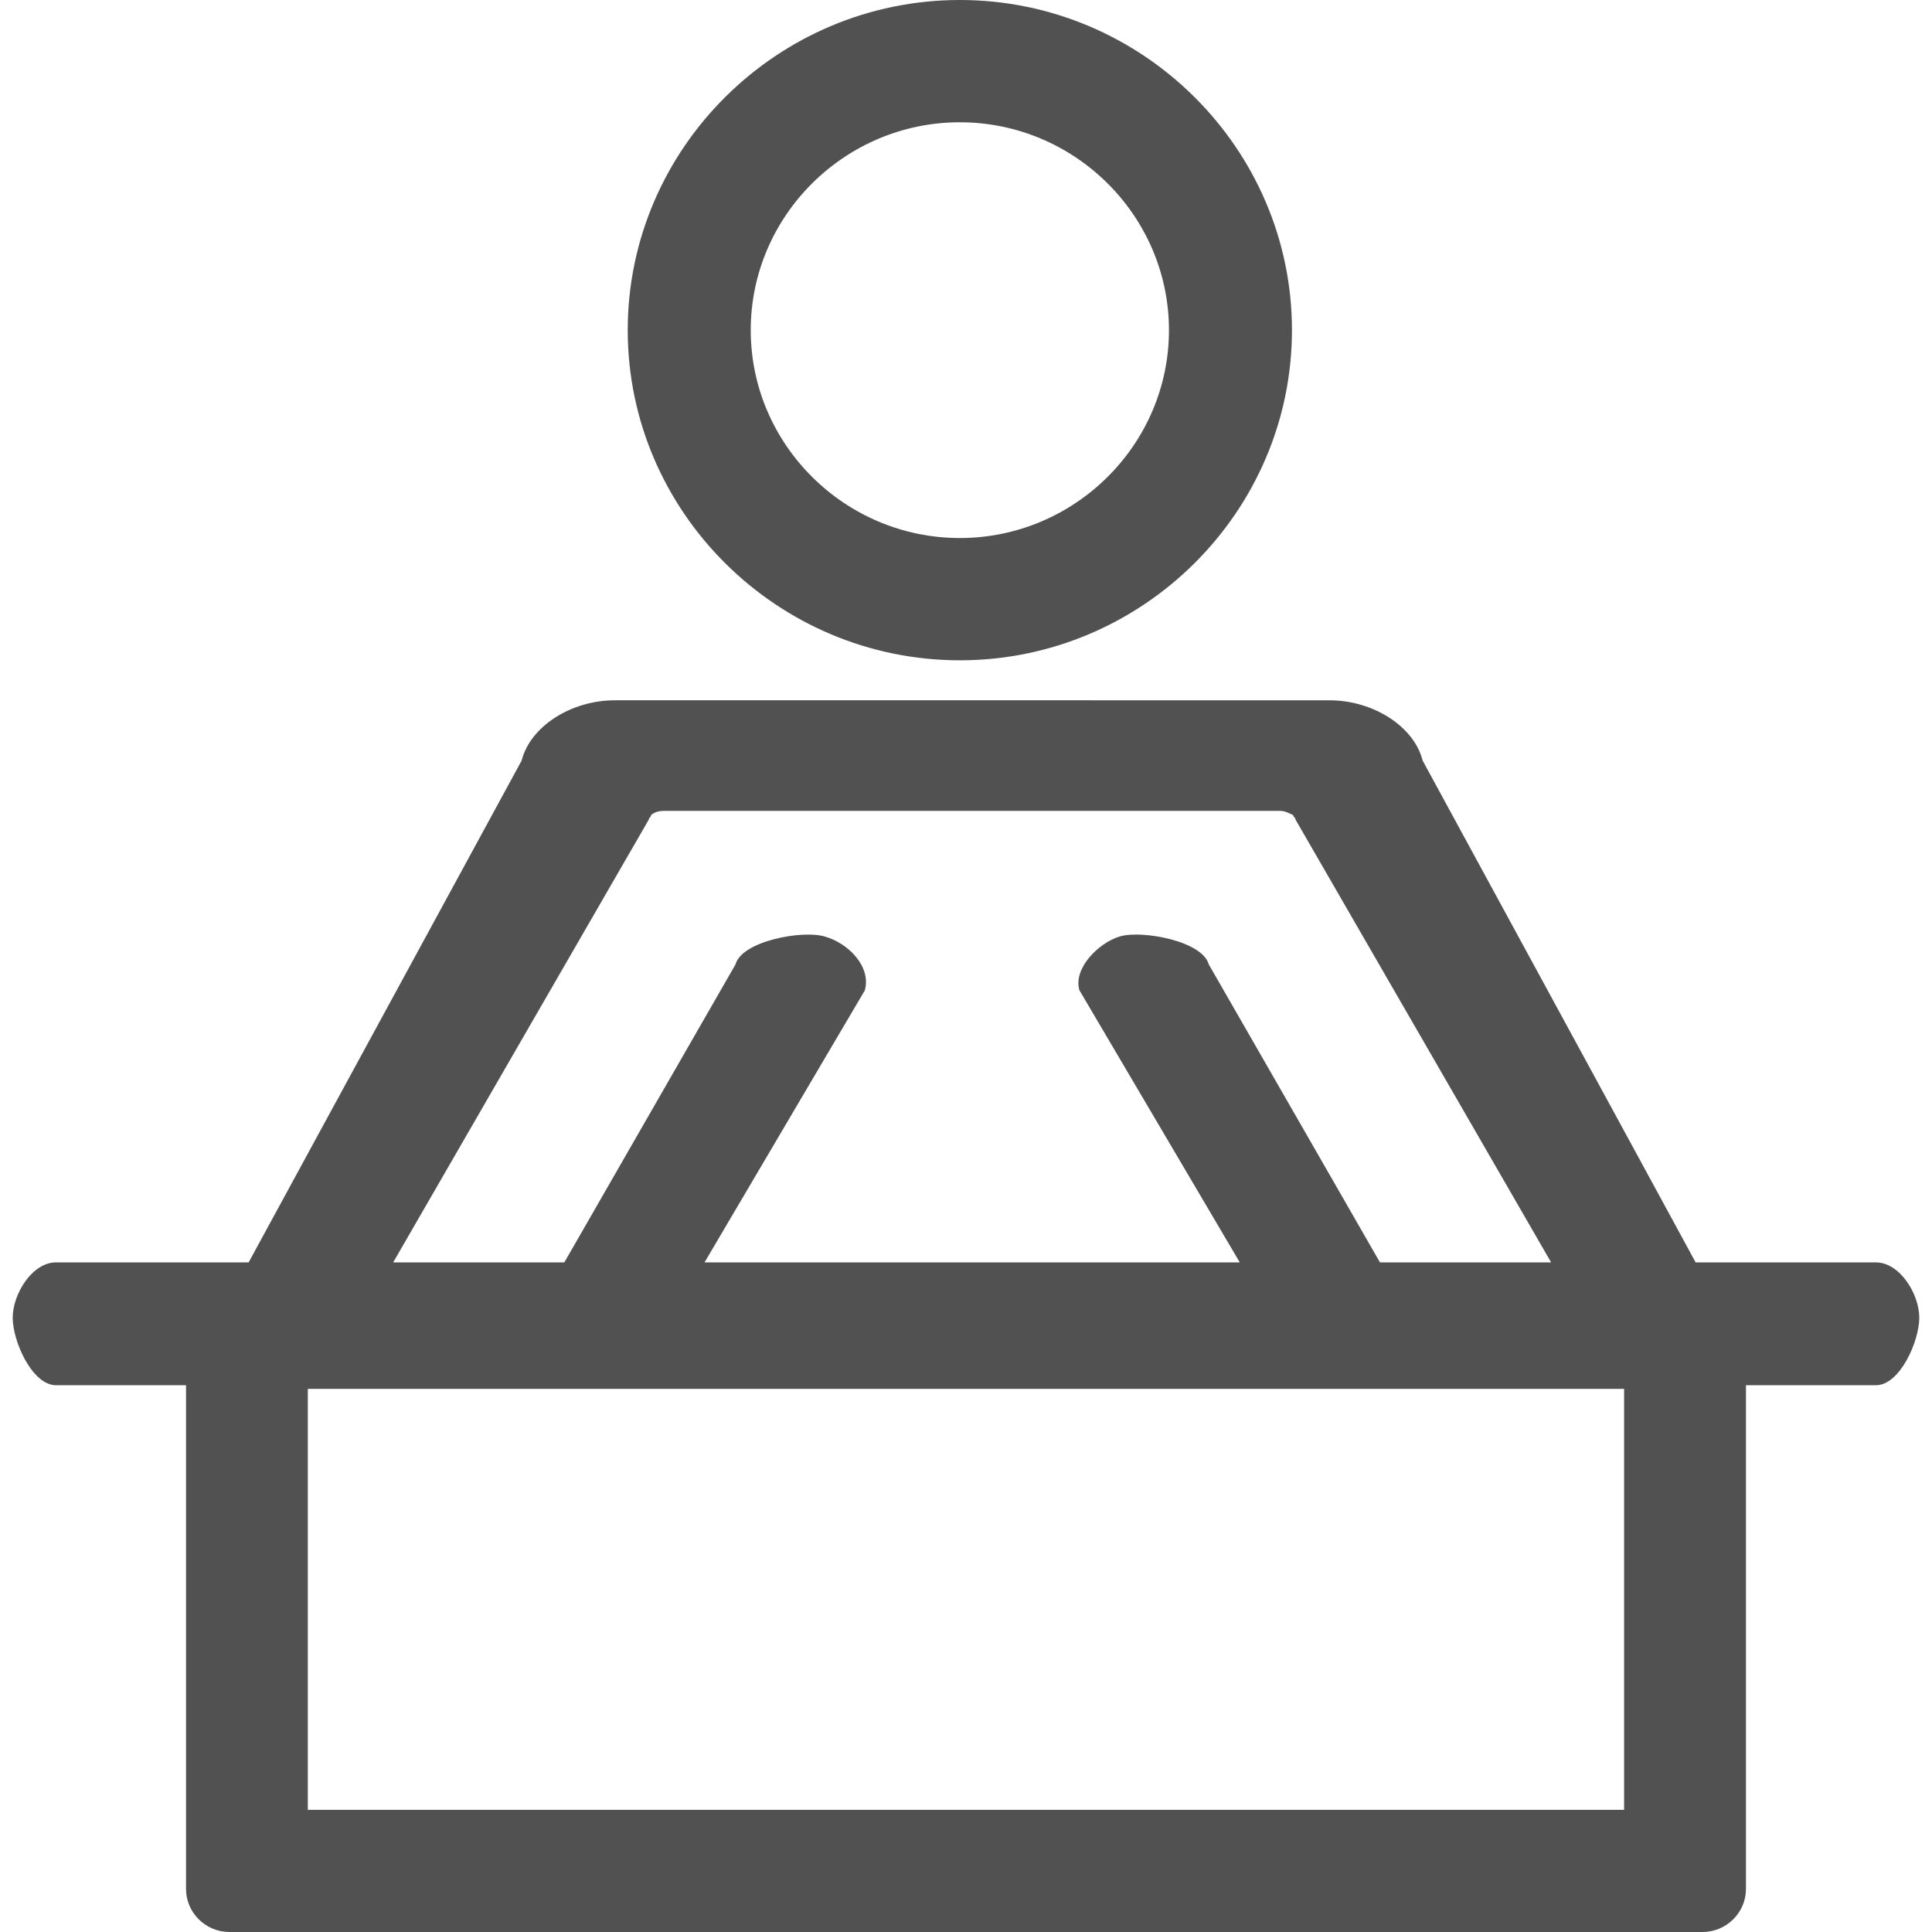 <?xml version="1.0" standalone="no"?><!DOCTYPE svg PUBLIC "-//W3C//DTD SVG 1.1//EN" "http://www.w3.org/Graphics/SVG/1.1/DTD/svg11.dtd"><svg t="1676654339703" class="icon" viewBox="0 0 1024 1024" version="1.1" xmlns="http://www.w3.org/2000/svg" p-id="6497" xmlns:xlink="http://www.w3.org/1999/xlink" width="60" height="60"><path d="M684.763 174.99C684.763 78.746 605.55 0 508.736 0c-96.808 0-176.027 78.747-176.027 174.99 0 96.242 79.212 174.982 176.034 174.982 96.808 0 176.02-78.74 176.02-174.983zM508.736 285.163c-60.955 0-110.828-49.583-110.828-110.175 0-60.597 49.873-110.18 110.828-110.18 60.962 0 110.835 49.583 110.835 110.18 0 60.598-49.873 110.175-110.835 110.175z m485.558 383.932h-95.569l-144.694-265.97c-4.588-18.257-26.408-31.96-49.38-31.96H325.857c-22.973 0-44.787 13.703-49.381 31.967L131.789 669.089H29.7c-12.631 0-22.966 16.754-22.966 29.318 0 12.558 10.335 35.793 22.973 35.793h68.891v266.954c0 12.558 10.334 22.838 22.973 22.838h780.859c12.632 0 22.966-10.28 22.966-22.838V734.2h68.898c12.631 0 22.966-23.235 22.966-35.793 0-12.557-10.335-29.305-22.973-29.305z m-649.249-237.029c1.145-1.145 3.443-2.283 6.892-2.283h326.643c2.29 0 4.594 1.145 6.891 2.283 0 1.146 1.146 1.146 1.146 2.284L822.12 669.082h-90.718L640.684 511.17c-3.443-12.564-35.638-18.27-47.118-14.848-11.486 3.43-24.892 17.125-21.45 28.538l84.979 144.222H373.42l84.978-144.216c3.443-12.55-8.818-25.108-21.45-28.537-11.486-3.422-43.675 2.29-47.117 14.841L299.112 669.089h-90.718L343.9 434.358c0-1.145 1.145-1.145 1.145-2.284zM163.143 959.244V736.12H860.81v223.124H163.136z" p-id="6498" fill="#515151"></path></svg>